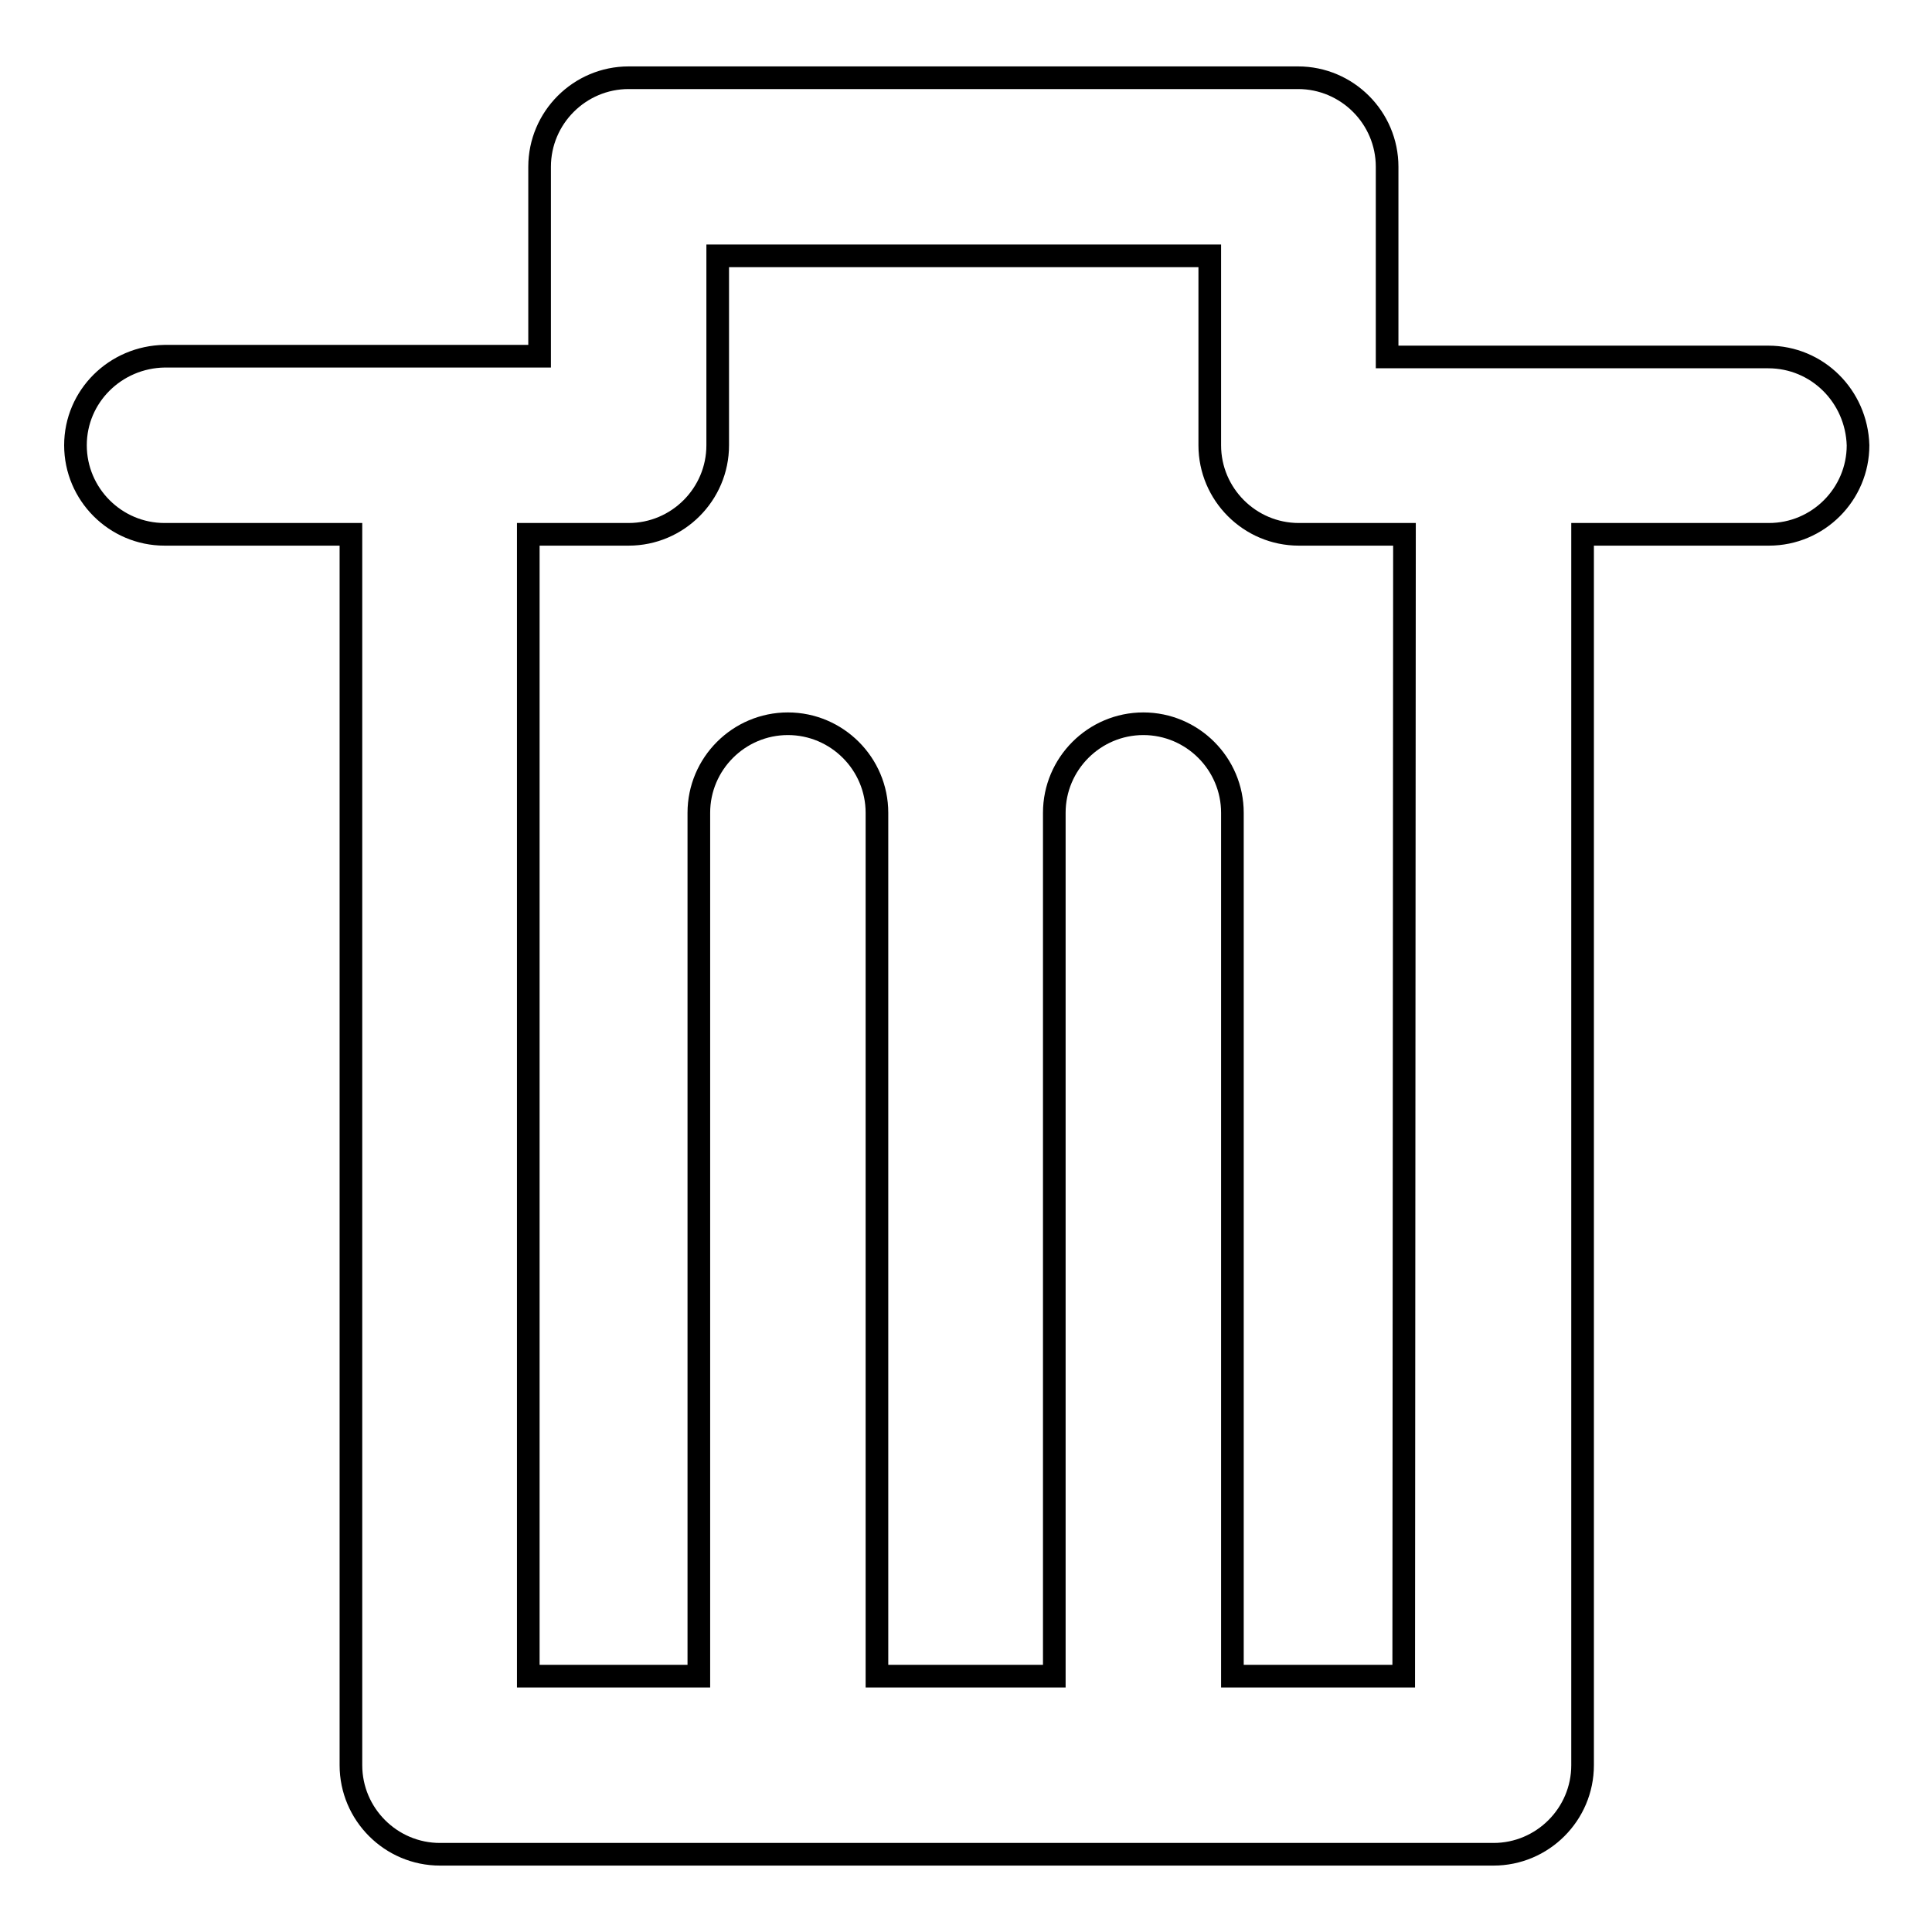 <?xml version="1.0" encoding="utf-8"?>
<!-- Svg Vector Icons : http://www.onlinewebfonts.com/icon -->
<!DOCTYPE svg PUBLIC "-//W3C//DTD SVG 1.1//EN" "http://www.w3.org/Graphics/SVG/1.1/DTD/svg11.dtd">
<svg version="1.1" xmlns="http://www.w3.org/2000/svg" xmlns:xlink="http://www.w3.org/1999/xlink" x="0px" y="0px" viewBox="0 0 256 256" enable-background="new 0 0 256 256" xml:space="preserve">
<g><g><path stroke-width="3" fill-opacity="0" stroke="#000000"  d="M234.3,47.3h-50.5V22.1c0-6.5-5.3-11.8-11.8-11.8H83.3c-6.5,0-11.8,5.3-11.8,11.8v25.1H21.8C15.3,47.3,10,52.5,10,59c0,6.5,5.3,11.8,11.8,11.8h24.7v163.1c0,6.5,5.3,11.8,11.8,11.8h139.6c6.5,0,11.8-5.3,11.8-11.8V70.8h24.7c6.5,0,11.8-5.3,11.8-11.8C246,52.5,240.8,47.3,234.3,47.3z M186,222.1h-22.7V107.7c0-6.5-5.3-11.8-11.8-11.8s-11.8,5.3-11.8,11.8v114.4h-23.5V107.7c0-6.5-5.3-11.8-11.8-11.8c-6.5,0-11.8,5.3-11.8,11.8v114.4H70V70.8h13.3c6.5,0,11.8-5.3,11.8-11.8V33.9h65.2V59c0,6.5,5.3,11.8,11.8,11.8h14L186,222.1L186,222.1z"/></g></g>
</svg>